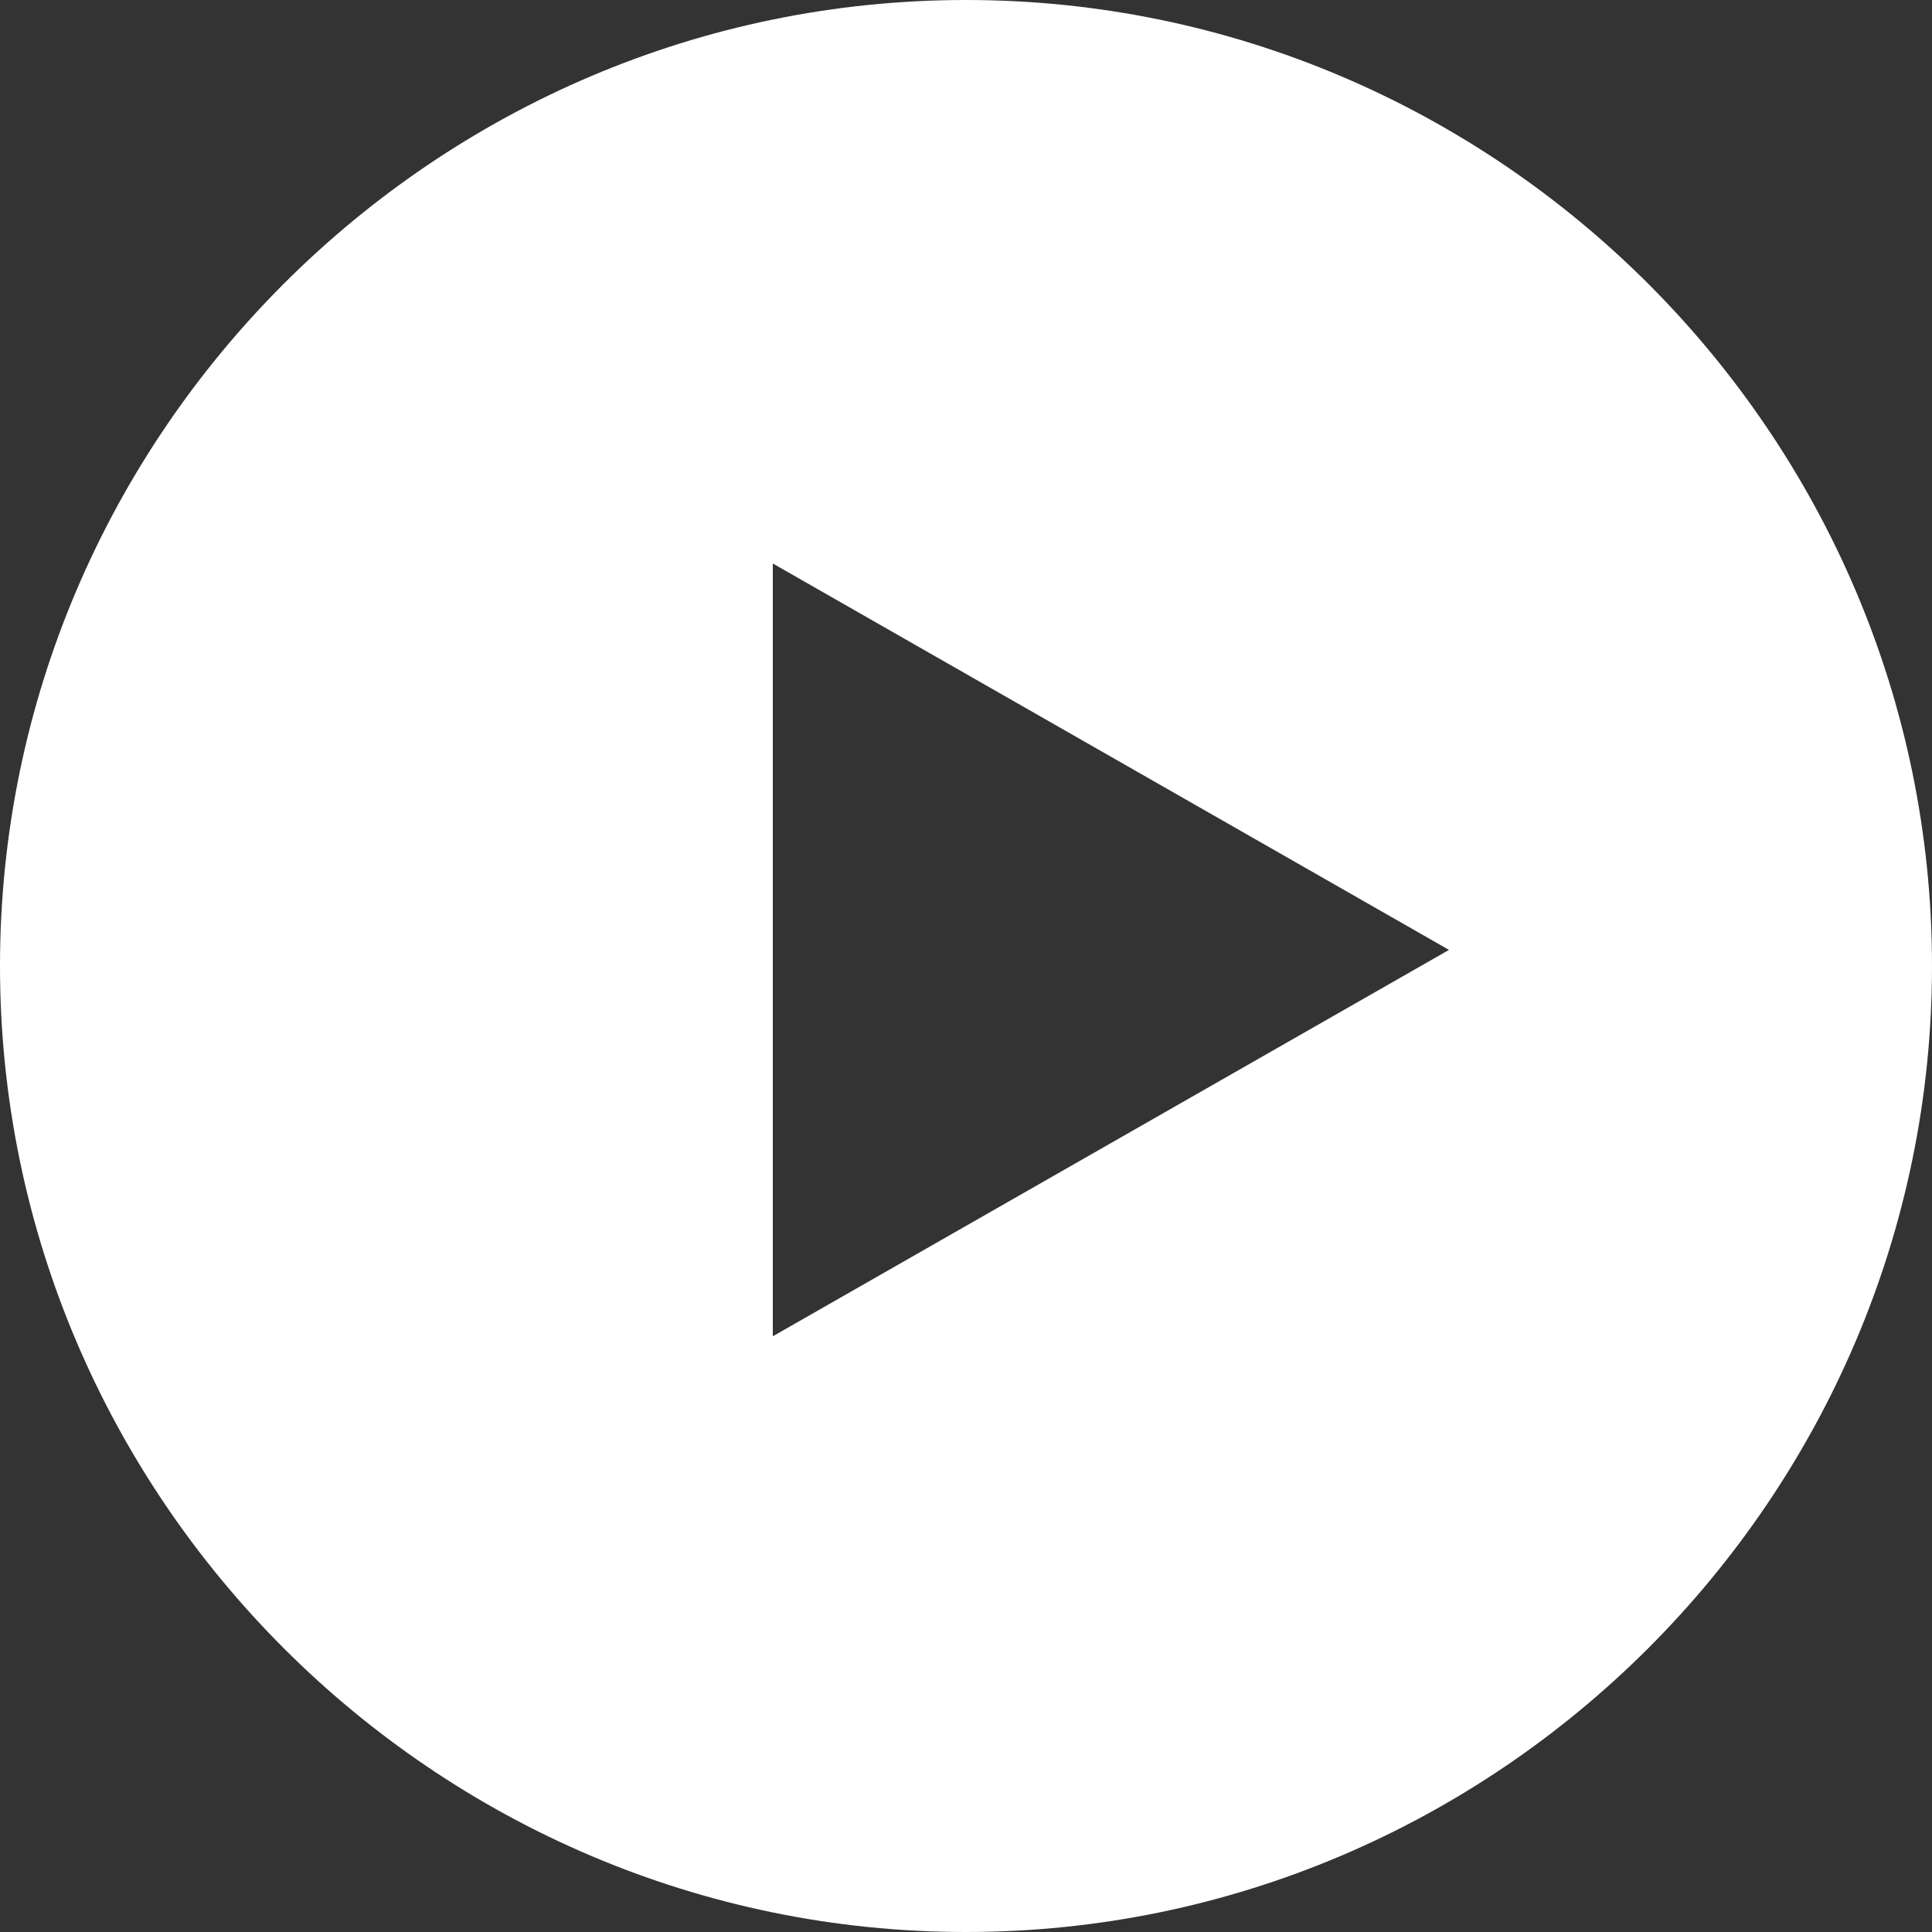 <svg width="12" height="12" viewBox="0 0 12 12" fill="none" xmlns="http://www.w3.org/2000/svg">
<rect x="0" y="0" width="12" height="12" fill="#333333" stroke="none"/>
<path d="M0 6C0 9.3 2.7 12 6 12C9.3 12 12 9.3 12 6C12 2.7 9.3 0 6 0C2.7 0 0 2.7 0 6ZM4.8 8.3V3.5L9 5.9L4.8 8.3Z" fill="white"/>
</svg>

